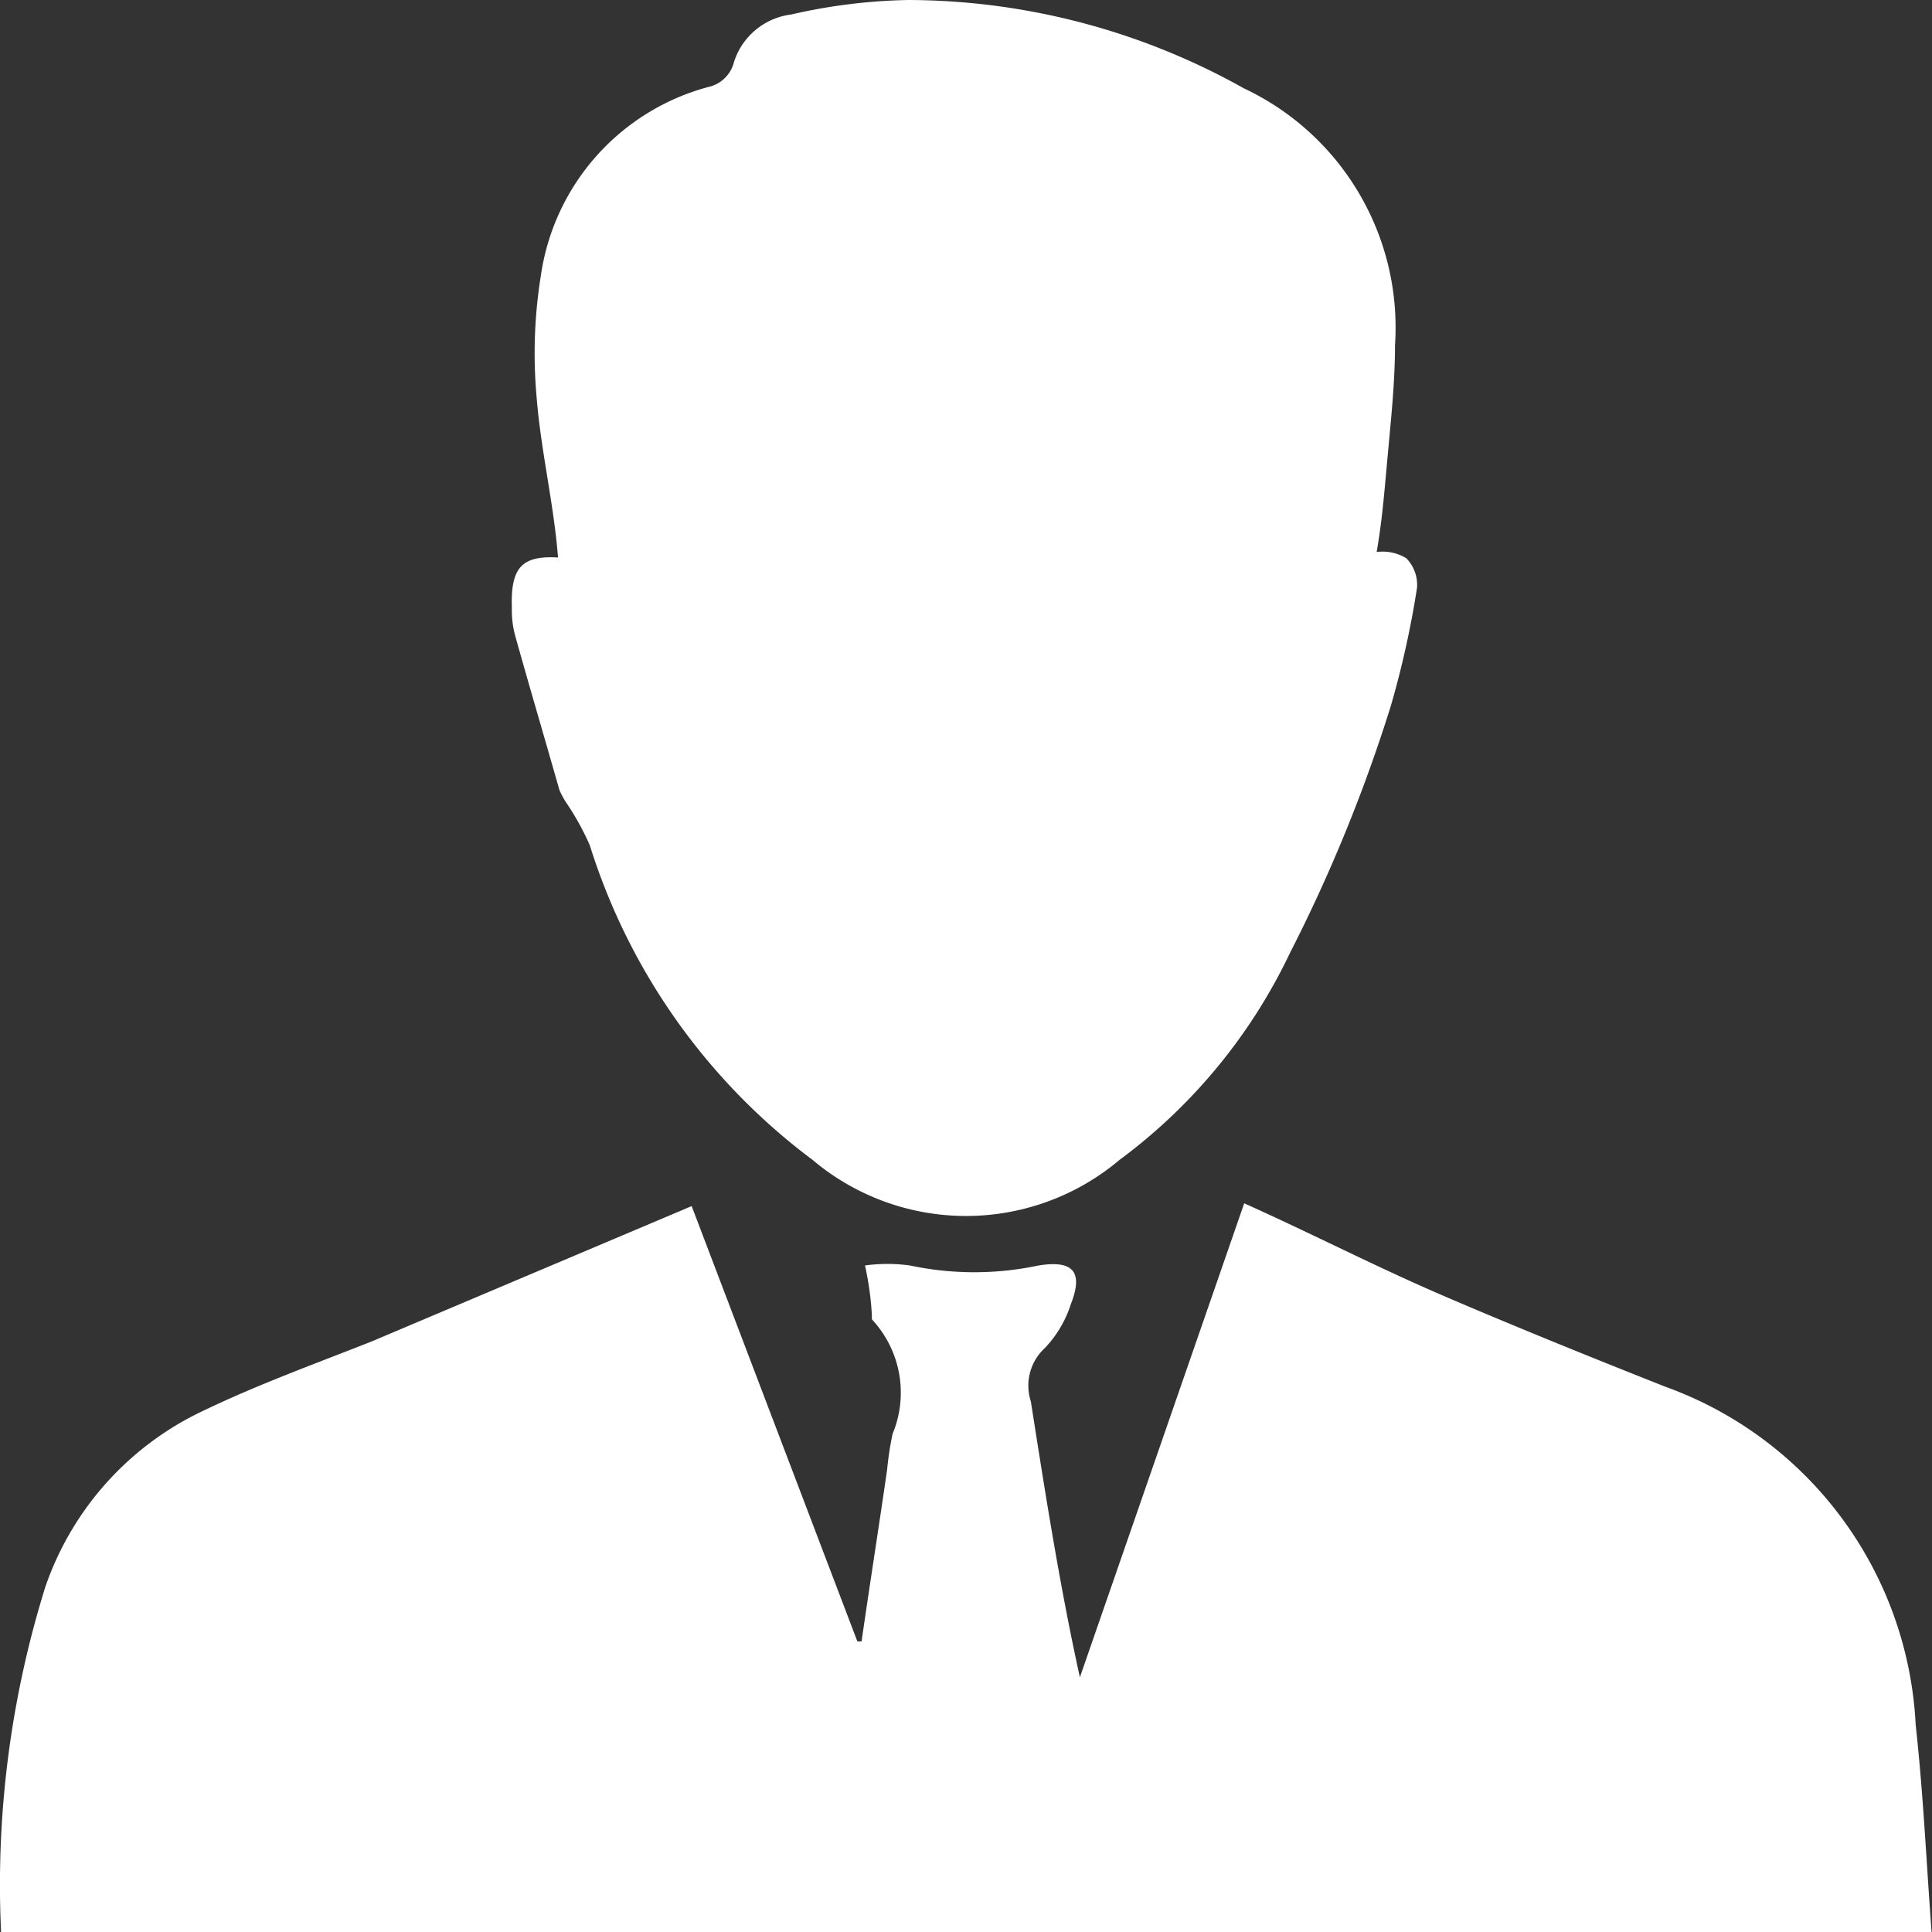 <svg xmlns="http://www.w3.org/2000/svg" width="18" height="18" viewBox="0 0 18 18">
  <rect x="0" y="0" width="18" height="18" fill="#333333" stroke="none"/>
  <g id="menu_ic3" transform="translate(0.016)">
    <g id="Layer_1" data-name="Layer 1" transform="translate(-0.016)">
      <path id="Path_1" data-name="Path 1" d="M-.006,24.229a9.32,9.32,0,0,1,.412-3.214,2.829,2.829,0,0,1,1.48-1.646c.508-.244,1.042-.437,1.563-.643l2.979-1.26,1.544,4.056h.039c.077-.534.161-1.067.238-1.6a3,3,0,0,1,.051-.334,1,1,0,0,0-.193-1.067s0,0,0-.039a2.86,2.86,0,0,0-.064-.463,1.545,1.545,0,0,1,.418,0,2.885,2.885,0,0,0,1.2,0c.322-.051.418.058.3.36a1.061,1.061,0,0,1-.244.411.475.475,0,0,0-.129.495c.135.861.27,1.723.457,2.571l1.531-4.416c.643.289,1.216.585,1.827.849s1.4.585,2.1.861a3.536,3.536,0,0,1,2.329,3.15c.071.643.1,1.286.148,1.929Z" transform="translate(0.016 -6.229)" fill="#fff"/>
      <path id="Path_2" data-name="Path 2" d="M7.82,5.194c-.039-.5-.161-1-.2-1.5a4.545,4.545,0,0,1,.039-1.119A2.134,2.134,0,0,1,9.222.81.315.315,0,0,0,9.459.579.643.643,0,0,1,9.993.135,5.259,5.259,0,0,1,11.086,0,6.429,6.429,0,0,1,14.21.823a2.462,2.462,0,0,1,1.408,2.391c0,.354-.039.707-.071,1.061s-.051.585-.1.868a.422.422,0,0,1,.276.058.354.354,0,0,1,.1.276,8.794,8.794,0,0,1-.244,1.1,14.638,14.638,0,0,1-.939,2.3,5.143,5.143,0,0,1-1.588,1.929,2.218,2.218,0,0,1-2.861,0A5.831,5.831,0,0,1,8.116,7.875a2.494,2.494,0,0,0-.225-.405.9.9,0,0,1-.058-.109c-.135-.476-.276-.951-.411-1.434a.9.9,0,0,1-.032-.264C7.377,5.284,7.486,5.175,7.82,5.194Z" transform="translate(-2.621)" fill="#fff"/>
    </g>
  </g>
</svg>